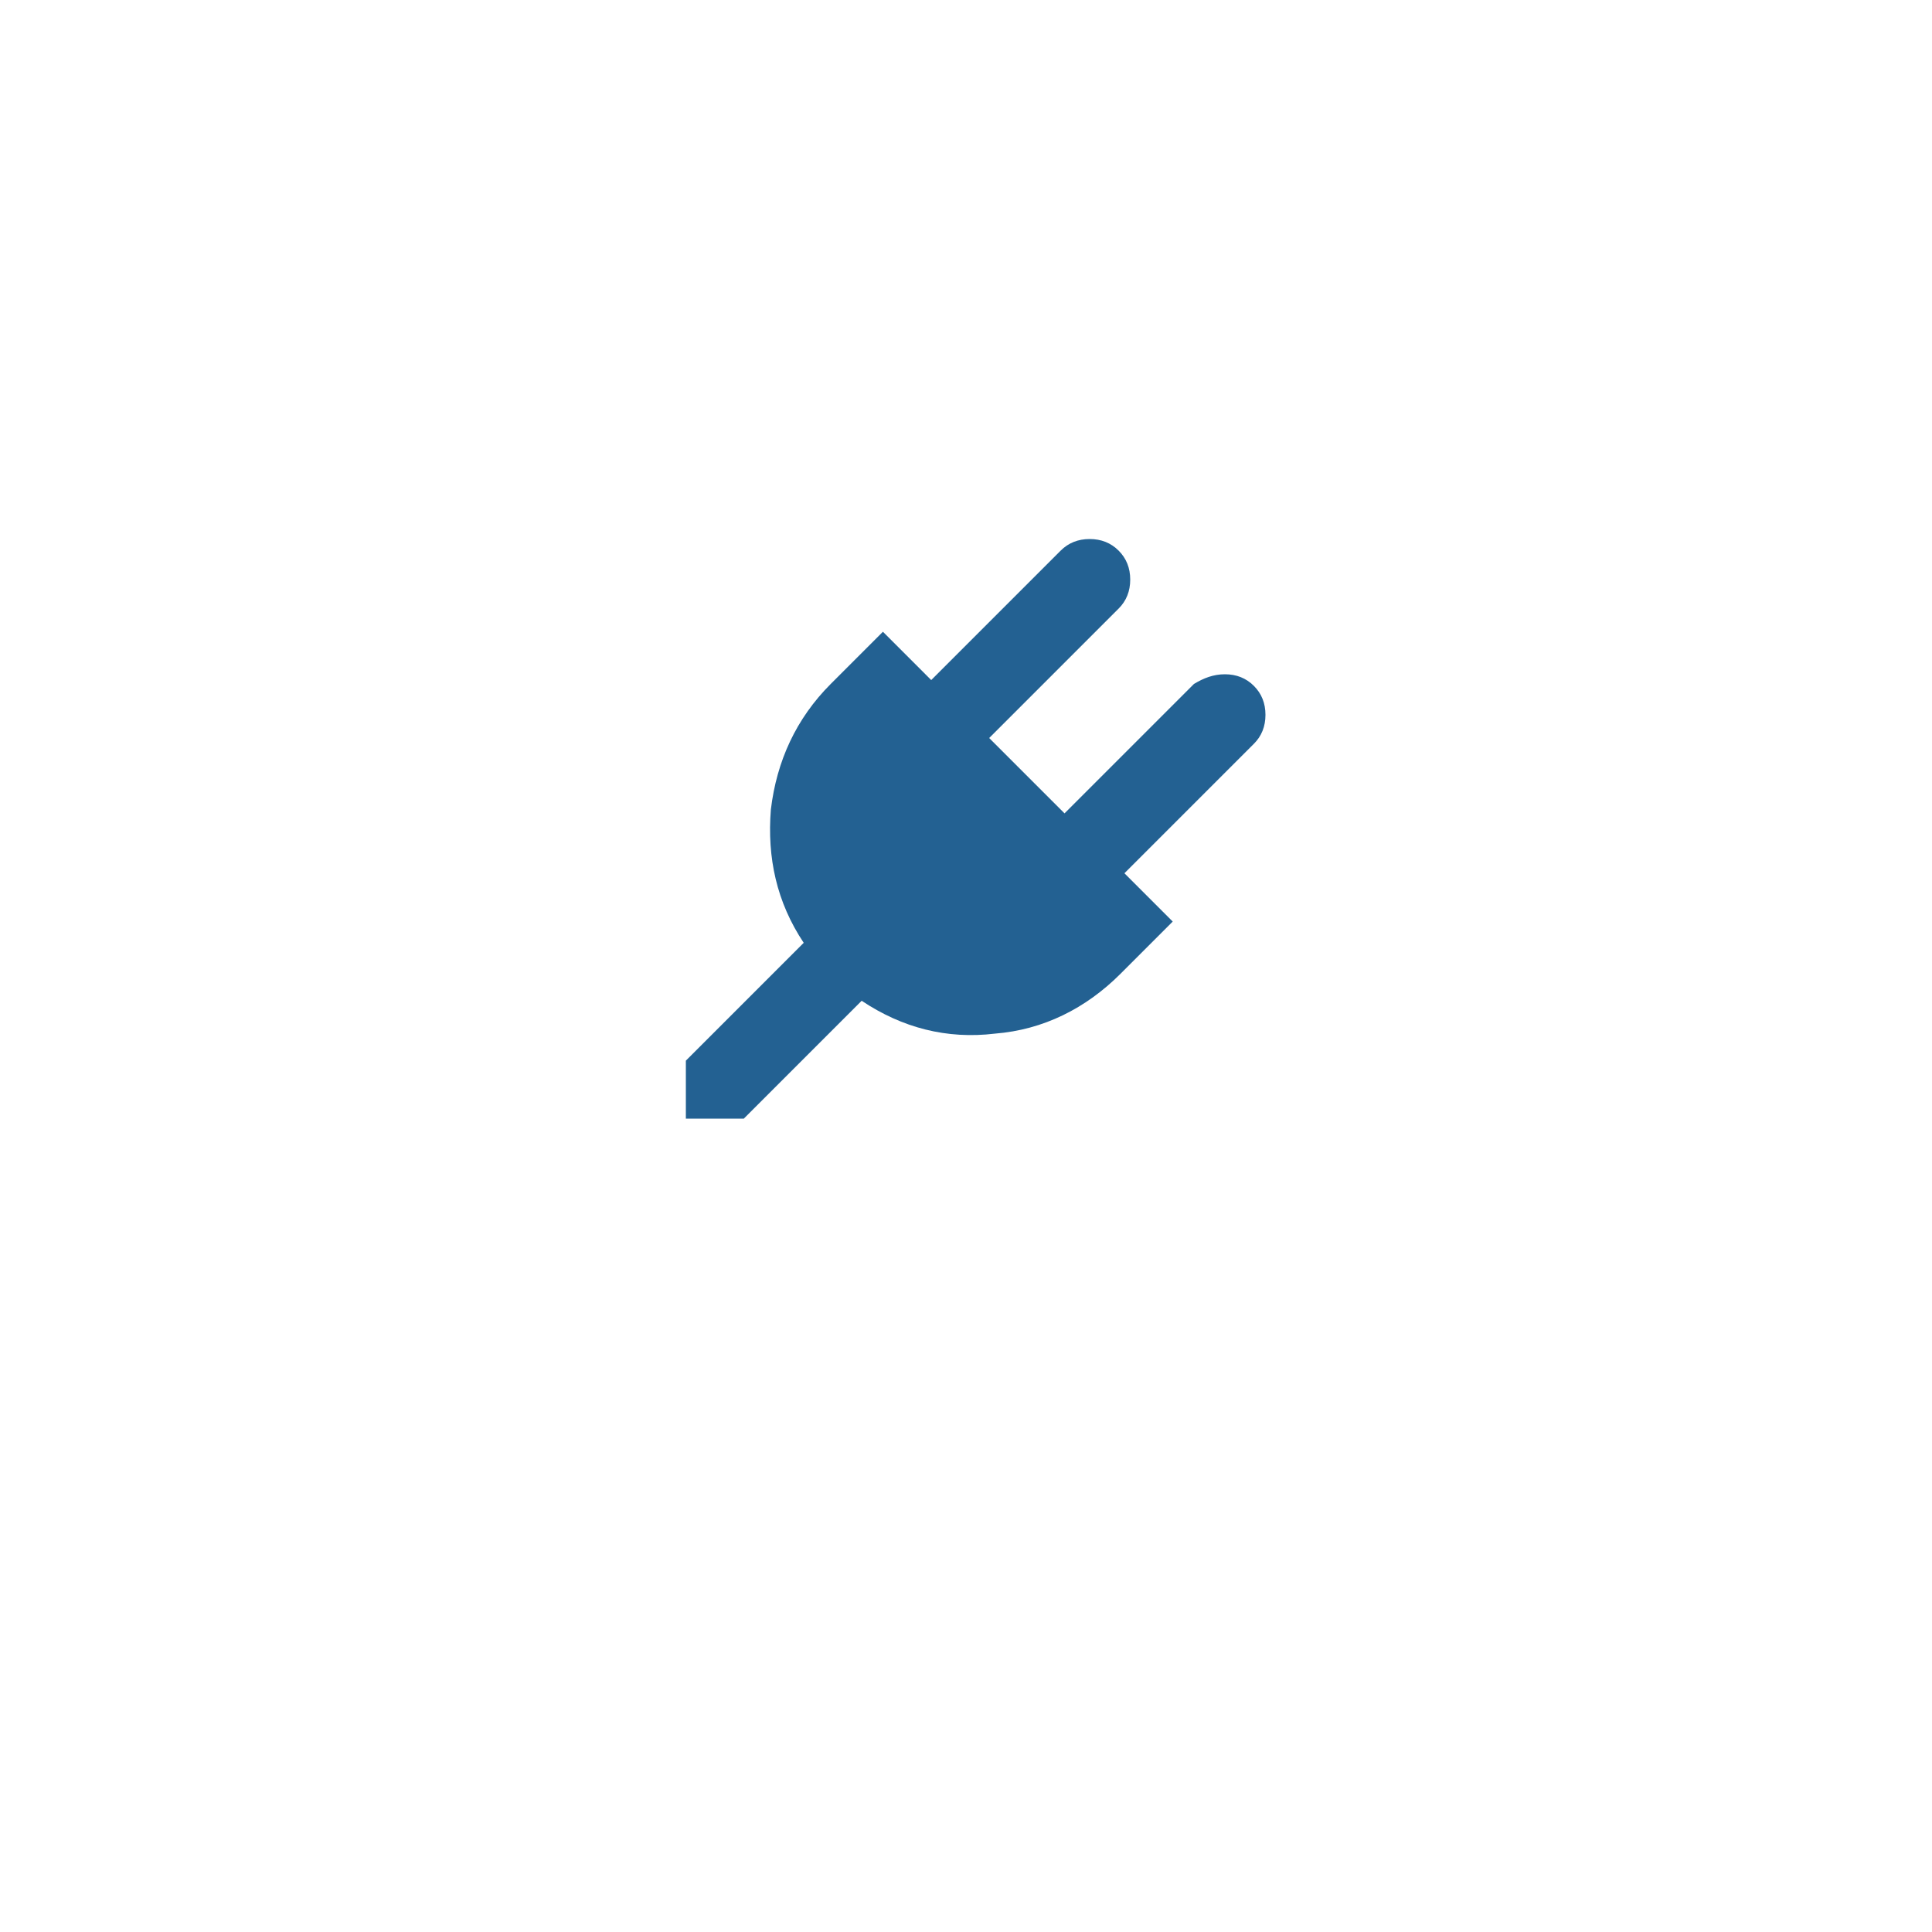 <?xml version="1.0" encoding="utf-8"?>
<!-- Generator: Adobe Illustrator 19.2.1, SVG Export Plug-In . SVG Version: 6.00 Build 0)  -->
<svg version="1.1" id="Layer_1" xmlns="http://www.w3.org/2000/svg" xmlns:xlink="http://www.w3.org/1999/xlink" x="0px" y="0px"
	 viewBox="0 0 100 100" style="enable-background:new 0 0 100 100;" xml:space="preserve">
<style type="text/css">
	.st0{fill:#236192;}
</style>
<title>utensils</title>
<g>
	<path class="st0" d="M63.4,34.9c0.6,0,1.1,0.2,1.5,0.6c0.4,0.4,0.6,0.9,0.6,1.5c0,0.6-0.2,1.1-0.6,1.5l-6.7,6.7l2.5,2.5L58,50.4
		c-1.8,1.8-4,2.9-6.5,3.1c-2.5,0.3-4.8-0.3-6.9-1.7l-6.1,6.1h-3v-3l6.1-6.1c-1.4-2.1-1.9-4.4-1.7-6.9c0.3-2.5,1.3-4.7,3.1-6.5
		l2.7-2.7l2.5,2.5l6.7-6.7c0.4-0.4,0.9-0.6,1.5-0.6s1.1,0.2,1.5,0.6c0.4,0.4,0.6,0.9,0.6,1.5c0,0.6-0.2,1.1-0.6,1.5l-6.7,6.7
		l3.9,3.9l6.7-6.7C62.3,35.1,62.8,34.9,63.4,34.9z"/>
</g>
</svg>
